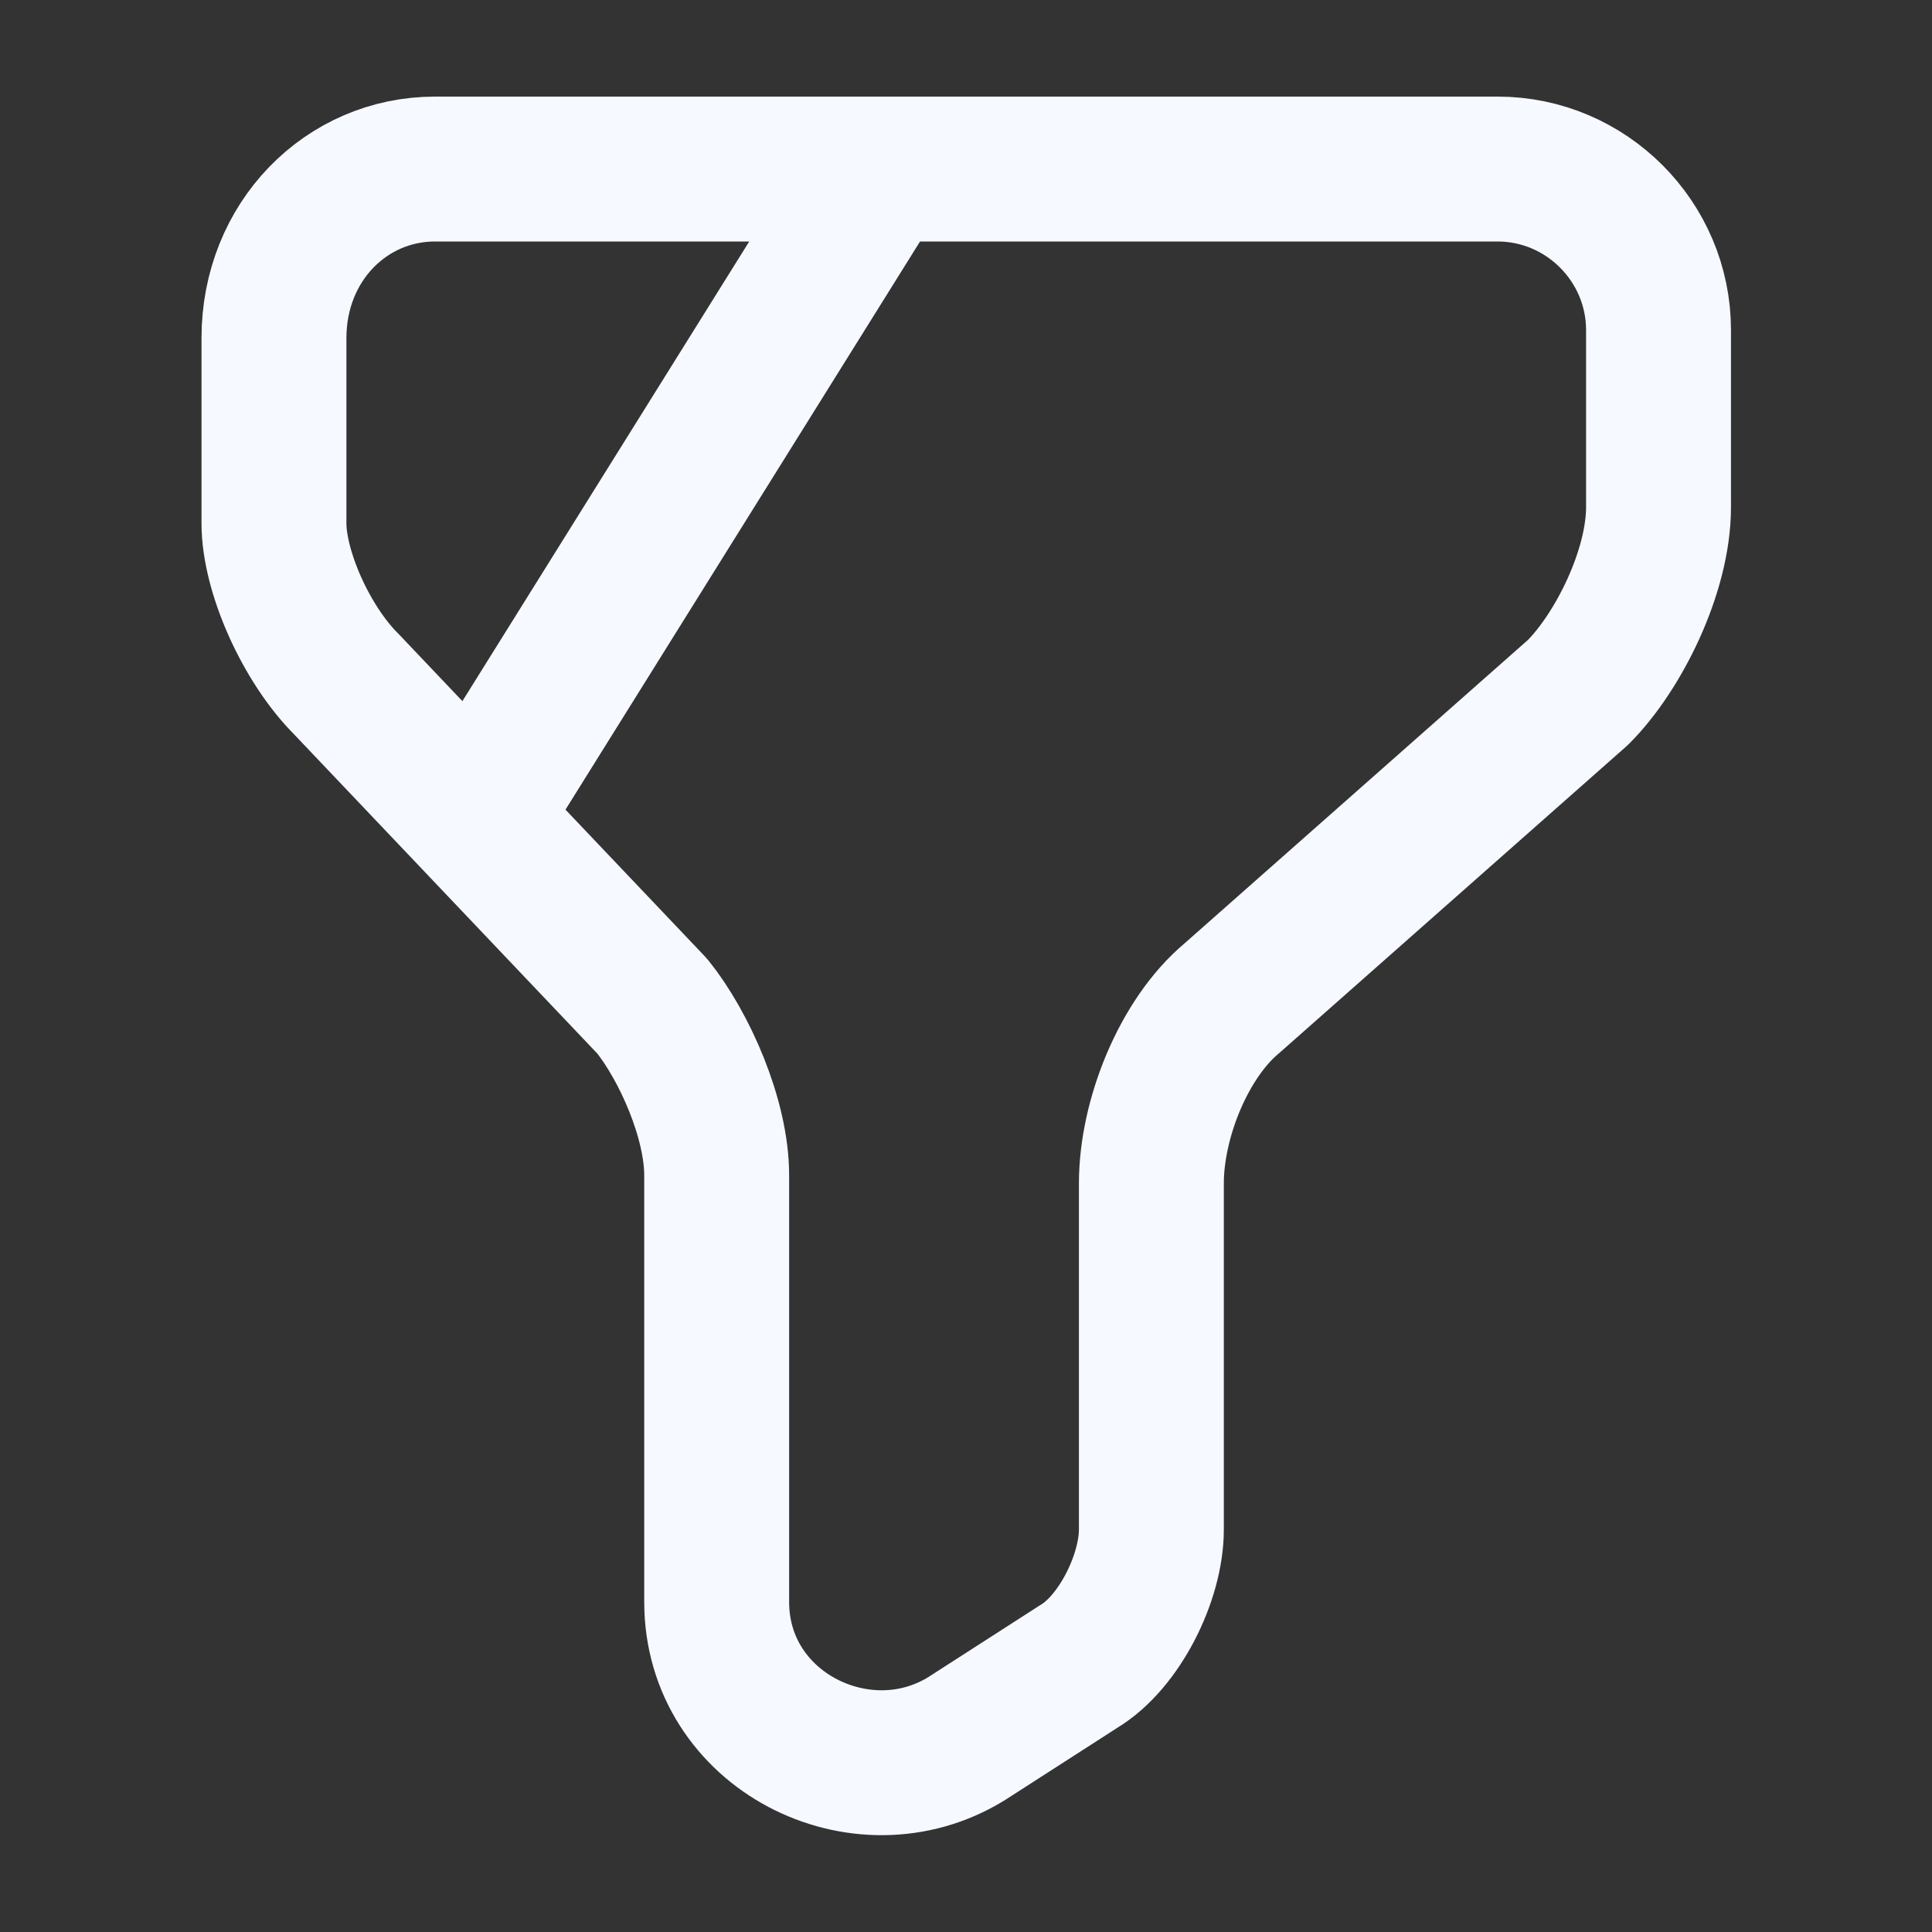 <svg width="20" height="20" viewBox="0 0 20 20" fill="none" xmlns="http://www.w3.org/2000/svg">
<rect x="0" y="0" width="20" height="20" fill="#333333" stroke="none"/>
<path d="M4.503 1.75H15.503C16.419 1.75 17.169 2.5 17.169 3.417V5.25C17.169 5.917 16.753 6.75 16.336 7.167L12.753 10.333C12.253 10.75 11.919 11.583 11.919 12.25V15.833C11.919 16.333 11.586 17 11.169 17.25L10.003 18C8.919 18.667 7.419 17.917 7.419 16.583V12.167C7.419 11.583 7.086 10.833 6.753 10.417L3.586 7.083C3.169 6.667 2.836 5.917 2.836 5.417V3.5C2.836 2.5 3.586 1.75 4.503 1.75Z" stroke="#F6F9FF" stroke-width="1.5" stroke-miterlimit="10" stroke-linecap="round" stroke-linejoin="round"/>
<path d="M9.108 1.75L5 8.333" stroke="#F6F9FF" stroke-width="1.5" stroke-miterlimit="10" stroke-linecap="round" stroke-linejoin="round"/>
</svg>
